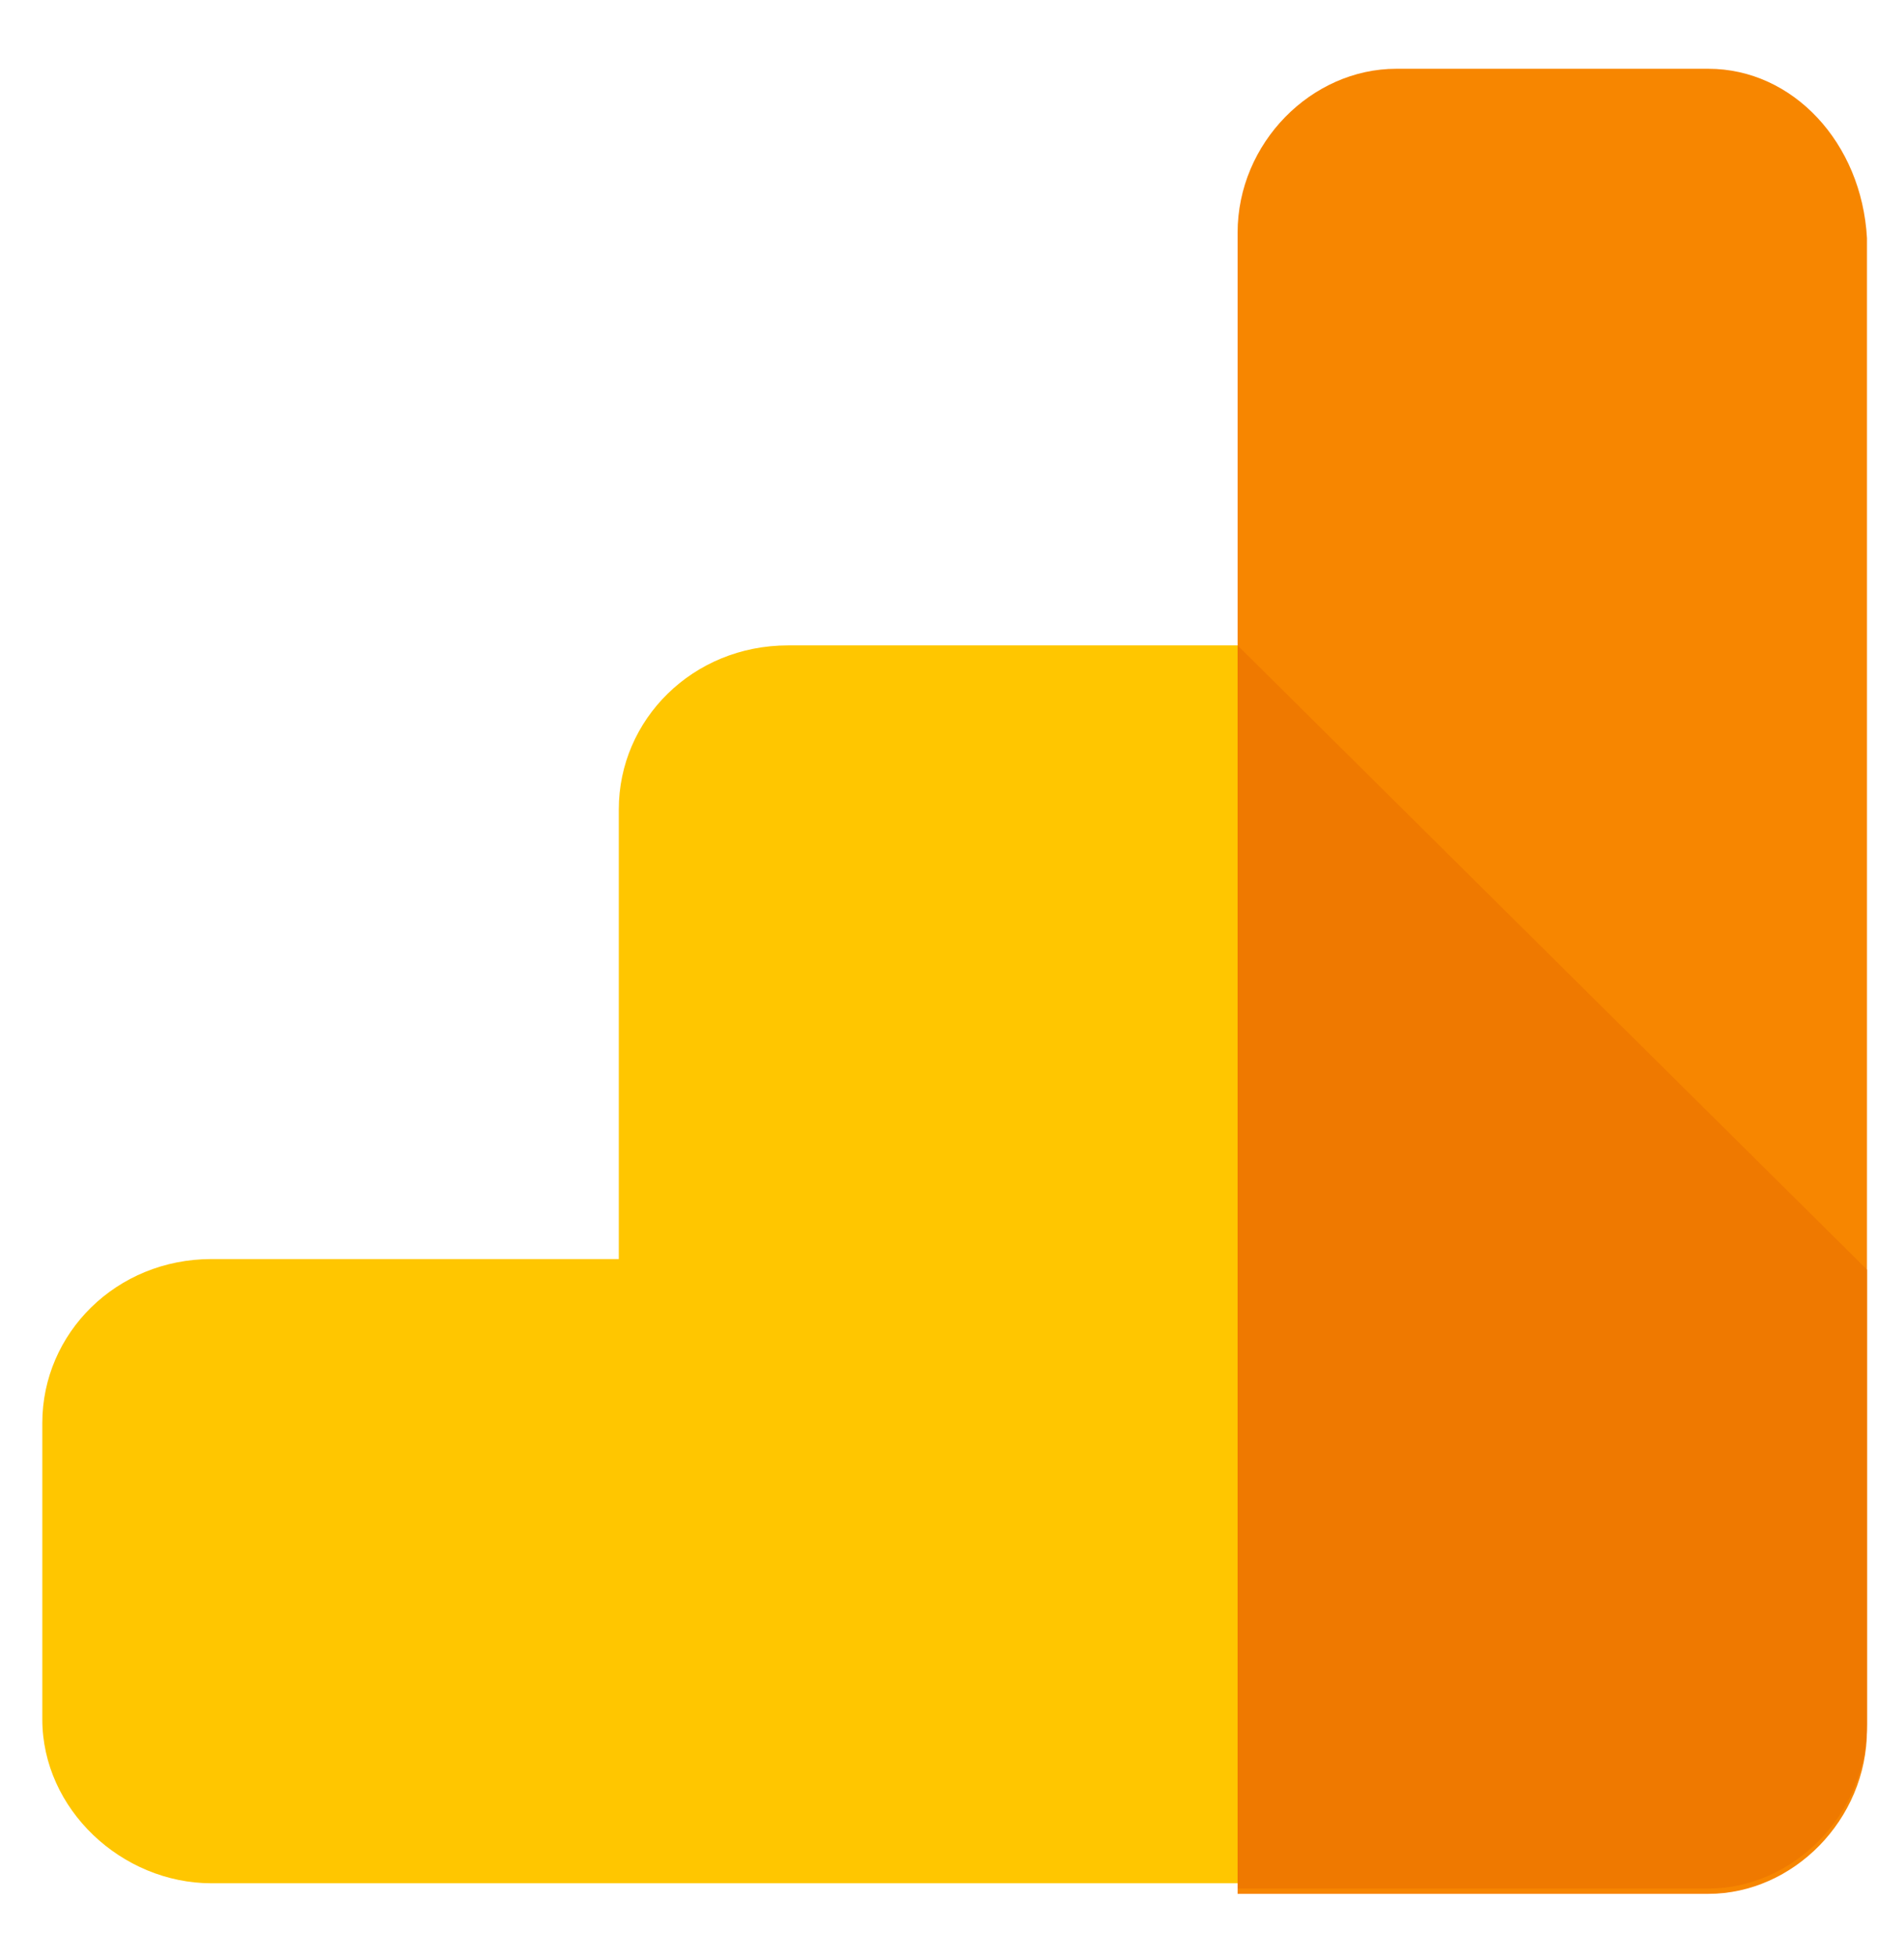 <svg xmlns="http://www.w3.org/2000/svg" xmlns:xlink="http://www.w3.org/1999/xlink" id="Layer_1" x="0px" y="0px" viewBox="-407.5 279.8 36 37" style="enable-background:new -407.5 279.8 36 37;" xml:space="preserve"><style type="text/css">	.st0{fill:#FFC600;}	.st1{fill:#F78600;}	.st2{fill:#EF7900;}</style><g>	<g>		<path class="st0" d="M-392.6,292c-1.8,0-3.2,1.4-3.2,3.1v8.5h-7.7c-1.8,0-3.2,1.4-3.2,3.1v5.6c0,1.7,1.5,3.1,3.2,3.1h19.4V292   H-392.6z"></path>		<path class="st1" d="M-375.2,281.1h-5.9c-1.6,0-3,1.4-3,3.1v4v3.9v23.5h8.9c1.6,0,3-1.4,3-3.1v-28.2   C-372.3,282.5-373.6,281.1-375.2,281.1z"></path>	</g>	<g>		<path class="st2" d="M-384.1,292v23.5h8.9c1.6,0,3-1.4,3-3.1v-8.6L-384.1,292z"></path>	</g></g></svg>